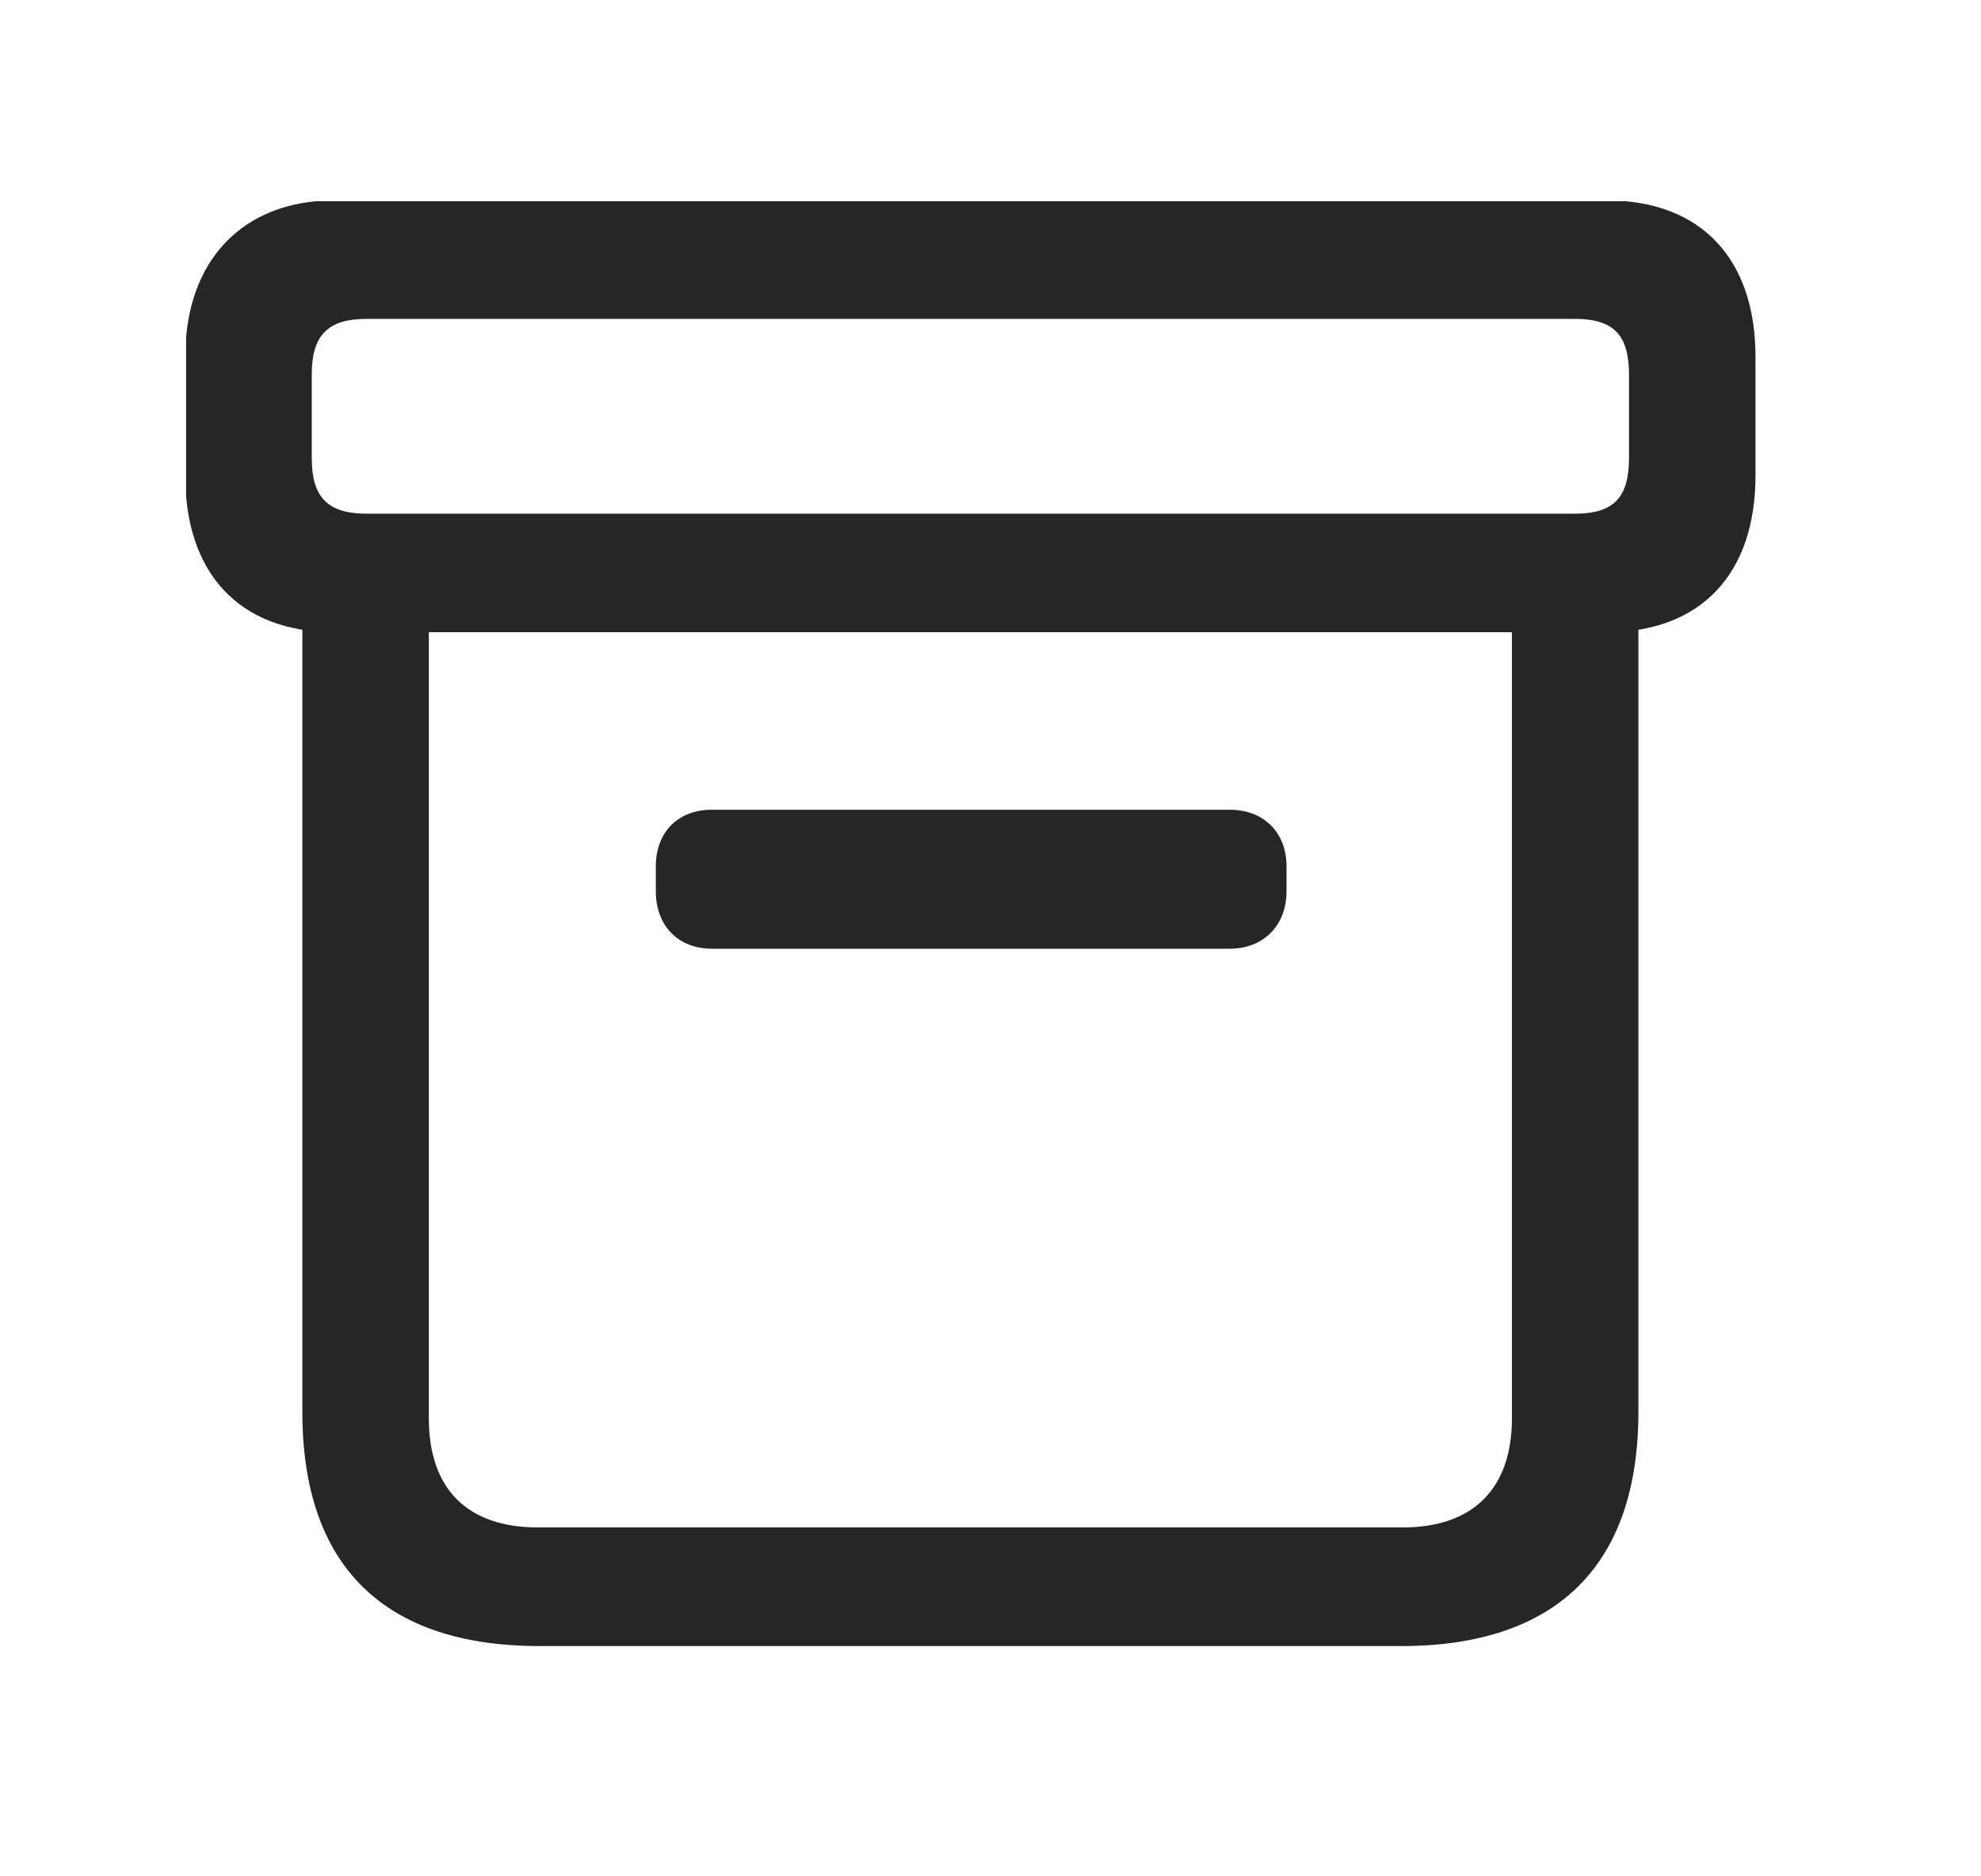 <svg width="19" height="18" viewBox="0 0 19 18" fill="none" xmlns="http://www.w3.org/2000/svg">
<g clip-path="url(#clip0_749_8355)">
<path d="M5.175 15.791H13.439C14.923 15.791 15.714 15.023 15.714 13.546V5.5H14.501V13.606C14.501 14.284 14.125 14.653 13.454 14.653H5.16C4.482 14.653 4.113 14.284 4.113 13.606V5.5H2.9V13.546C2.9 15.03 3.691 15.791 5.175 15.791ZM6.825 9.101H11.797C12.113 9.101 12.339 8.883 12.339 8.551V8.31C12.339 7.979 12.113 7.768 11.797 7.768H6.825C6.508 7.768 6.29 7.979 6.29 8.31V8.551C6.29 8.883 6.508 9.101 6.825 9.101ZM3.209 6.065H15.405C16.332 6.065 16.837 5.485 16.837 4.566V3.421C16.837 2.502 16.332 1.922 15.405 1.922H3.209C2.327 1.922 1.777 2.502 1.777 3.421V4.566C1.777 5.485 2.282 6.065 3.209 6.065ZM3.518 4.928C3.141 4.928 2.99 4.77 2.99 4.393V3.594C2.99 3.218 3.141 3.059 3.518 3.059H15.104C15.481 3.059 15.624 3.218 15.624 3.594V4.393C15.624 4.77 15.481 4.928 15.104 4.928H3.518Z" fill="black" fill-opacity="0.85"/>
</g>
<defs>
<clipPath id="clip0_749_8355">
<rect width="15.059" height="13.884" fill="white" transform="translate(1.785 1.93)"/>
</clipPath>
</defs>
</svg>
